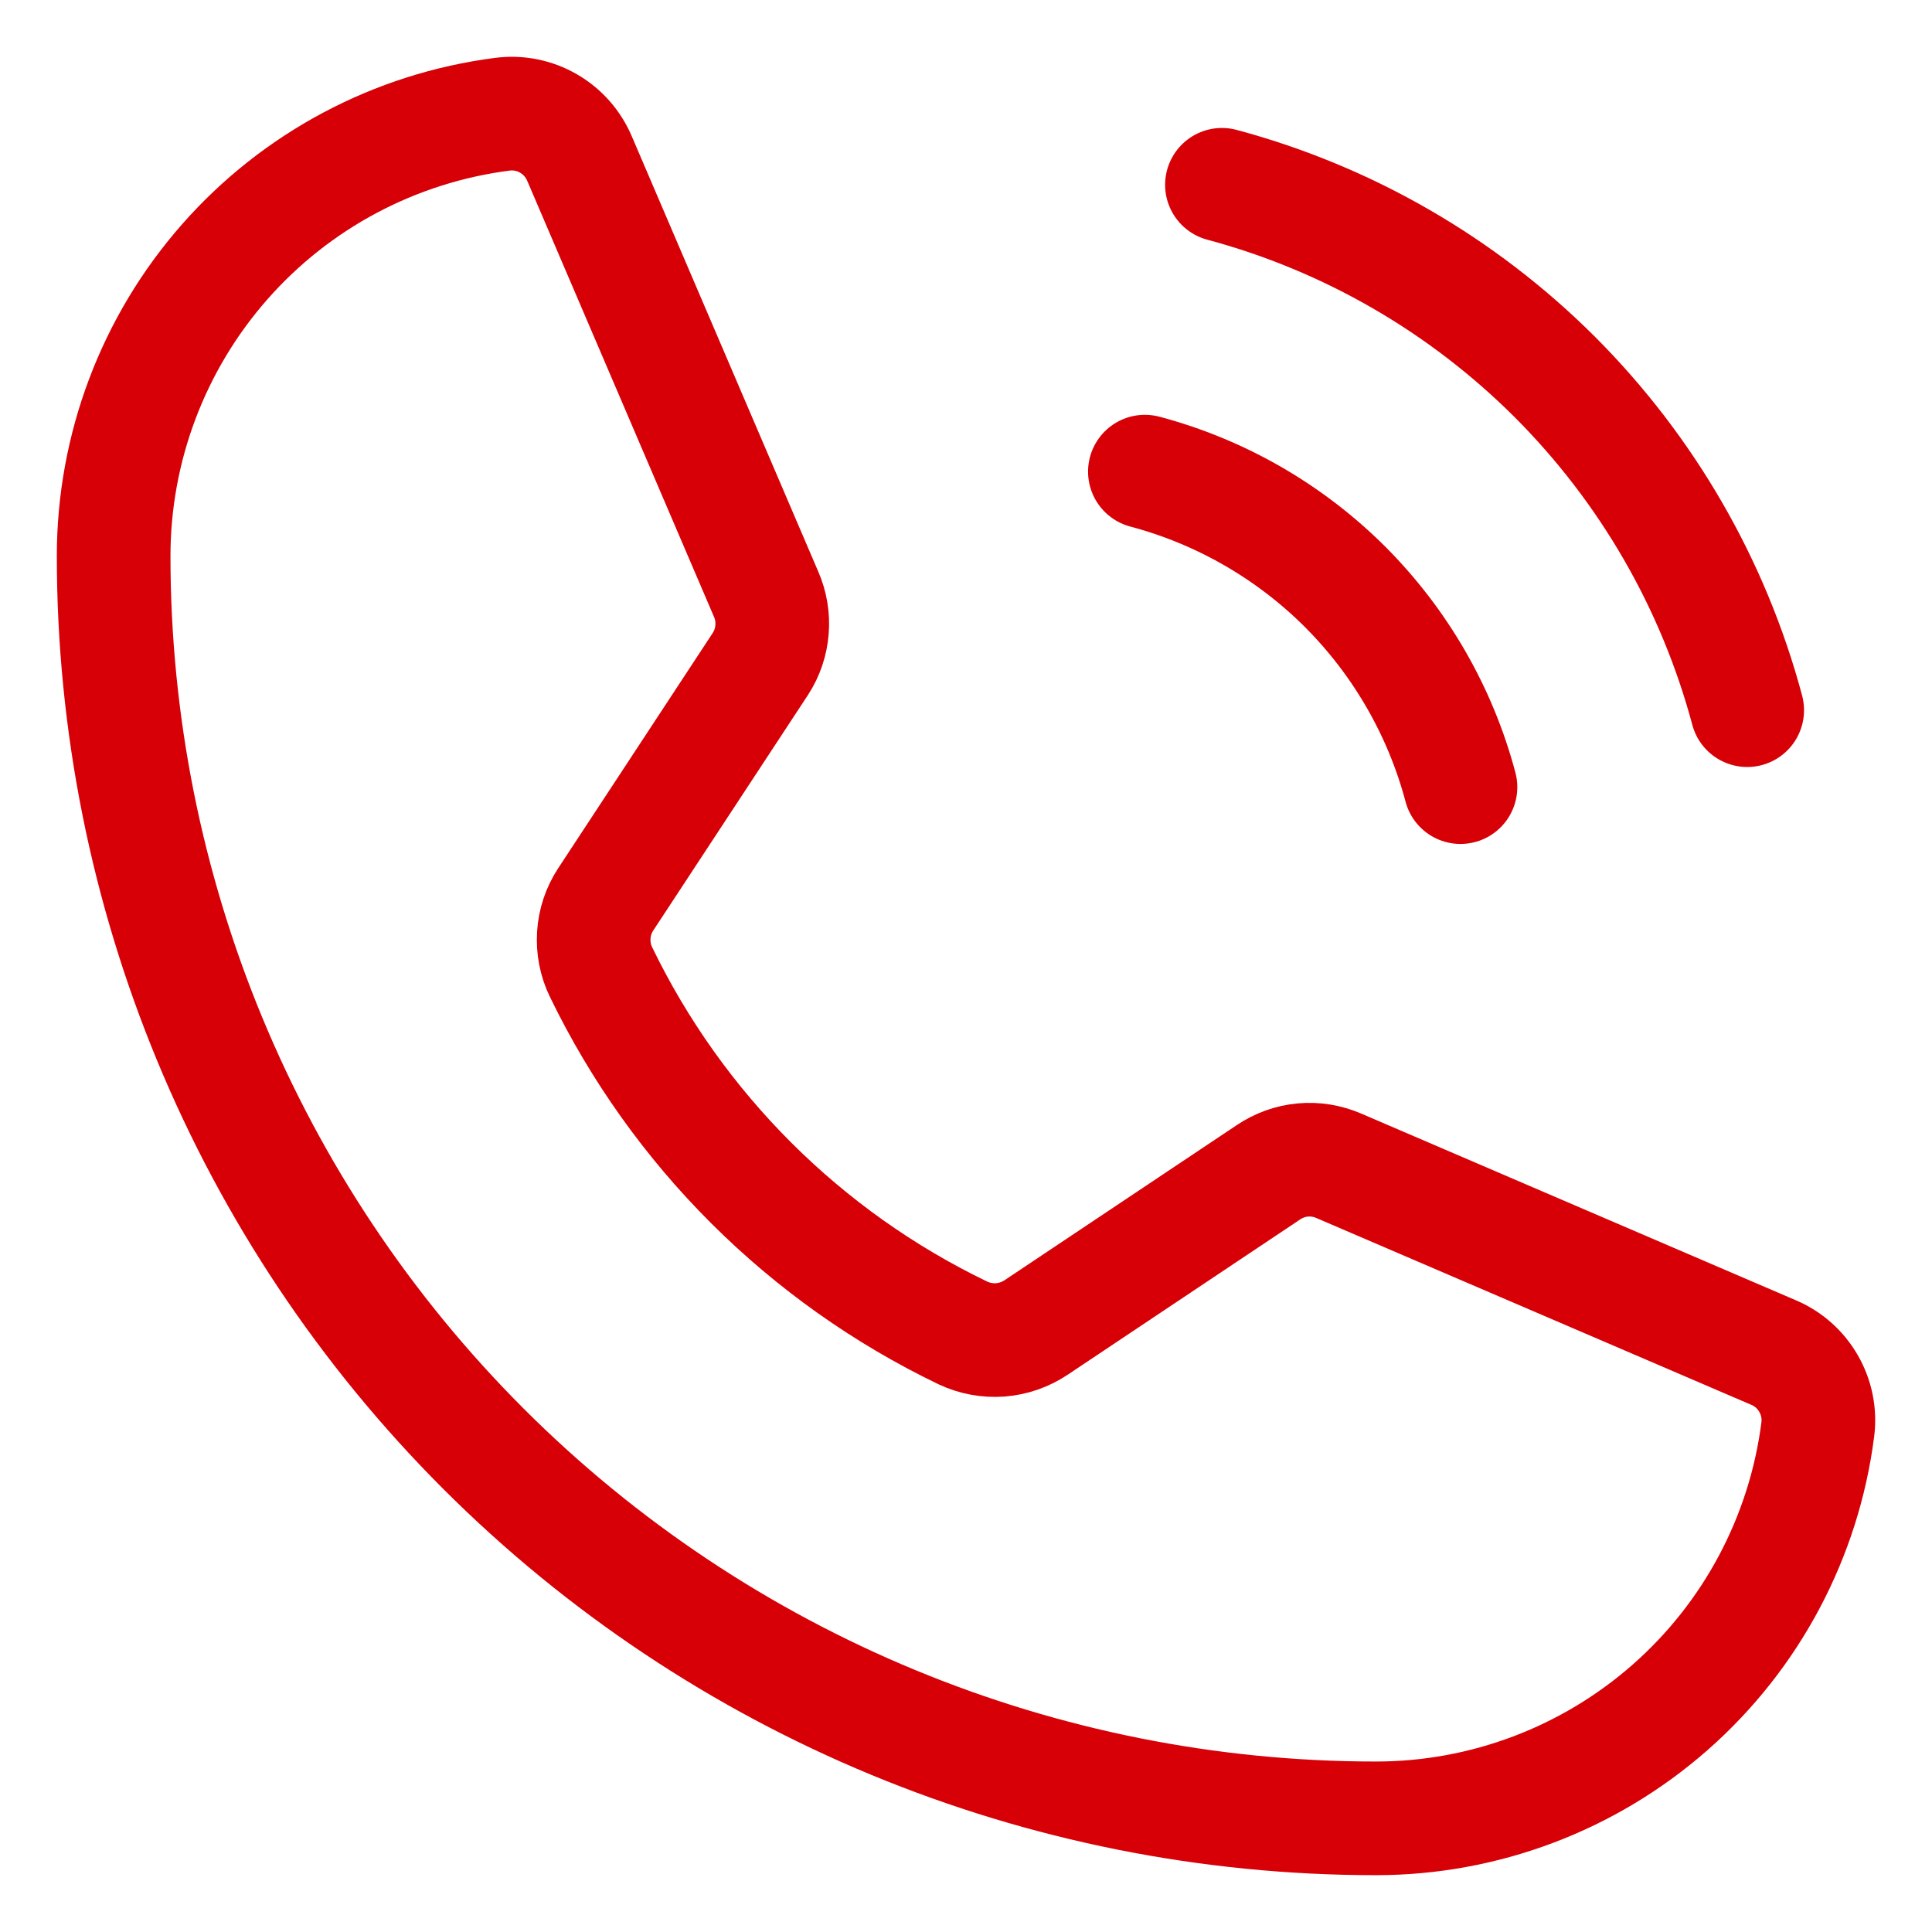 <svg width="17" height="17" viewBox="0 0 17 17" fill="none" xmlns="http://www.w3.org/2000/svg">
<path d="M10.752 1.626C11.86 1.923 12.87 2.507 13.682 3.318C14.493 4.13 15.077 5.14 15.374 6.249" stroke="#D70006" stroke-linecap="round" stroke-linejoin="round"/>
<path d="M10.074 4.15C10.74 4.327 11.348 4.677 11.836 5.164C12.323 5.652 12.674 6.26 12.851 6.926" stroke="#D70006" stroke-linecap="round" stroke-linejoin="round"/>
<path d="M5.288 8.552C5.96 9.94 7.083 11.06 8.473 11.729C8.575 11.777 8.689 11.798 8.802 11.79C8.915 11.781 9.024 11.743 9.118 11.68L11.16 10.316C11.25 10.255 11.354 10.217 11.463 10.207C11.571 10.197 11.681 10.215 11.78 10.258L15.603 11.9C15.733 11.954 15.842 12.05 15.913 12.173C15.984 12.295 16.013 12.438 15.995 12.578C15.874 13.524 15.412 14.393 14.697 15.022C13.981 15.652 13.06 16 12.107 16C9.161 16 6.336 14.83 4.253 12.747C2.17 10.664 1 7.839 1 4.893C1 3.94 1.348 3.019 1.978 2.303C2.607 1.588 3.476 1.126 4.422 1.005C4.562 0.987 4.705 1.016 4.827 1.087C4.95 1.158 5.045 1.267 5.1 1.397L6.741 5.228C6.784 5.326 6.802 5.433 6.793 5.54C6.785 5.647 6.75 5.75 6.692 5.84L5.329 7.915C5.268 8.008 5.232 8.116 5.225 8.228C5.218 8.339 5.239 8.451 5.288 8.552V8.552Z" stroke="#D70006" stroke-linecap="round" stroke-linejoin="round"/>
</svg>
